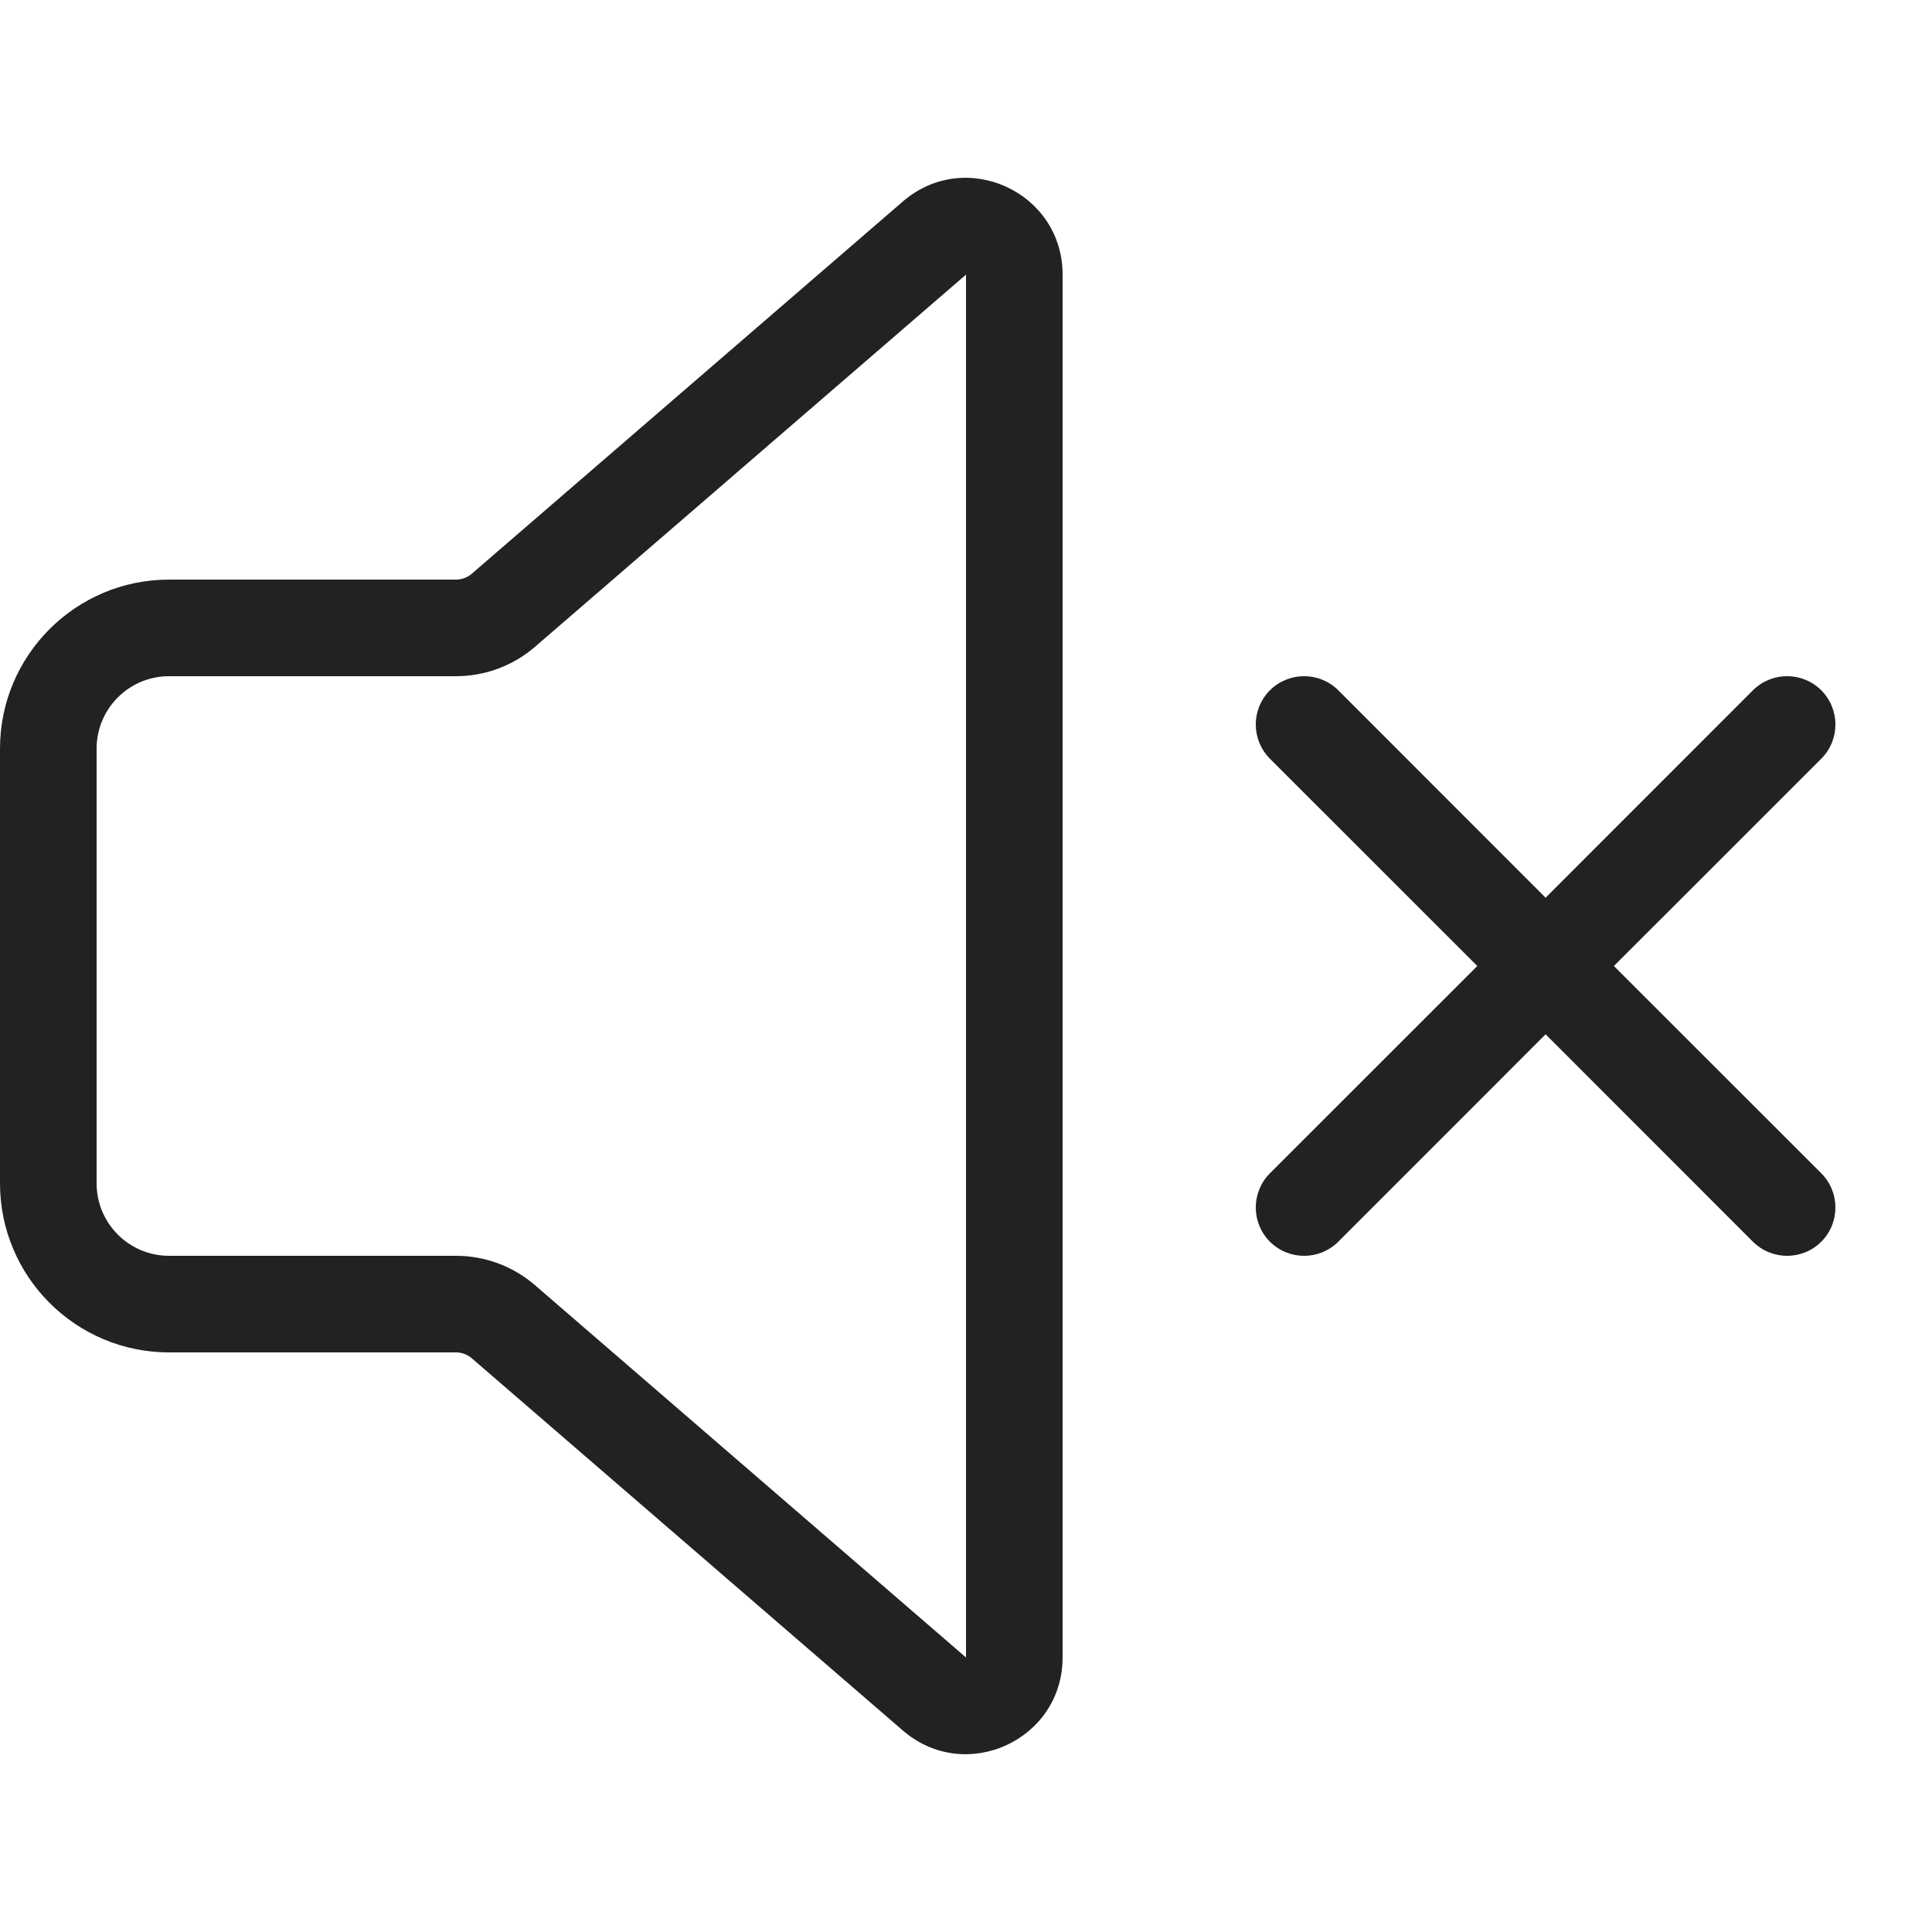 <svg width="20" height="20" viewBox="0 0 20 20" fill="none" xmlns="http://www.w3.org/2000/svg">
<path fill-rule="evenodd" clip-rule="evenodd" d="M9.346 2.086C9.994 1.526 11 1.986 11 2.843V17.158C11 18.014 9.994 18.474 9.346 17.914L4.884 14.061C4.839 14.022 4.781 14 4.721 14H1.75C0.784 14 0 13.216 0 12.25V7.75C0 6.784 0.784 6 1.75 6H4.721C4.781 6 4.839 5.978 4.884 5.939L9.346 2.086ZM10 2.843L5.538 6.696C5.311 6.892 5.021 7 4.721 7H1.75C1.336 7 1 7.336 1 7.75V12.25C1 12.664 1.336 13 1.75 13H4.721C5.021 13 5.311 13.108 5.538 13.304L10 17.158V2.843Z" fill="#222222"/>
<path d="M13.146 12.854C12.951 12.658 12.951 12.342 13.146 12.146L15.293 10L13.146 7.854C12.951 7.658 12.951 7.342 13.146 7.146C13.342 6.951 13.658 6.951 13.854 7.146L16 9.293L18.146 7.146C18.342 6.951 18.658 6.951 18.854 7.146C19.049 7.342 19.049 7.658 18.854 7.854L16.707 10L18.854 12.146C19.049 12.342 19.049 12.658 18.854 12.854C18.658 13.049 18.342 13.049 18.146 12.854L16 10.707L13.854 12.854C13.658 13.049 13.342 13.049 13.146 12.854Z" fill="#222222"/>
</svg>
